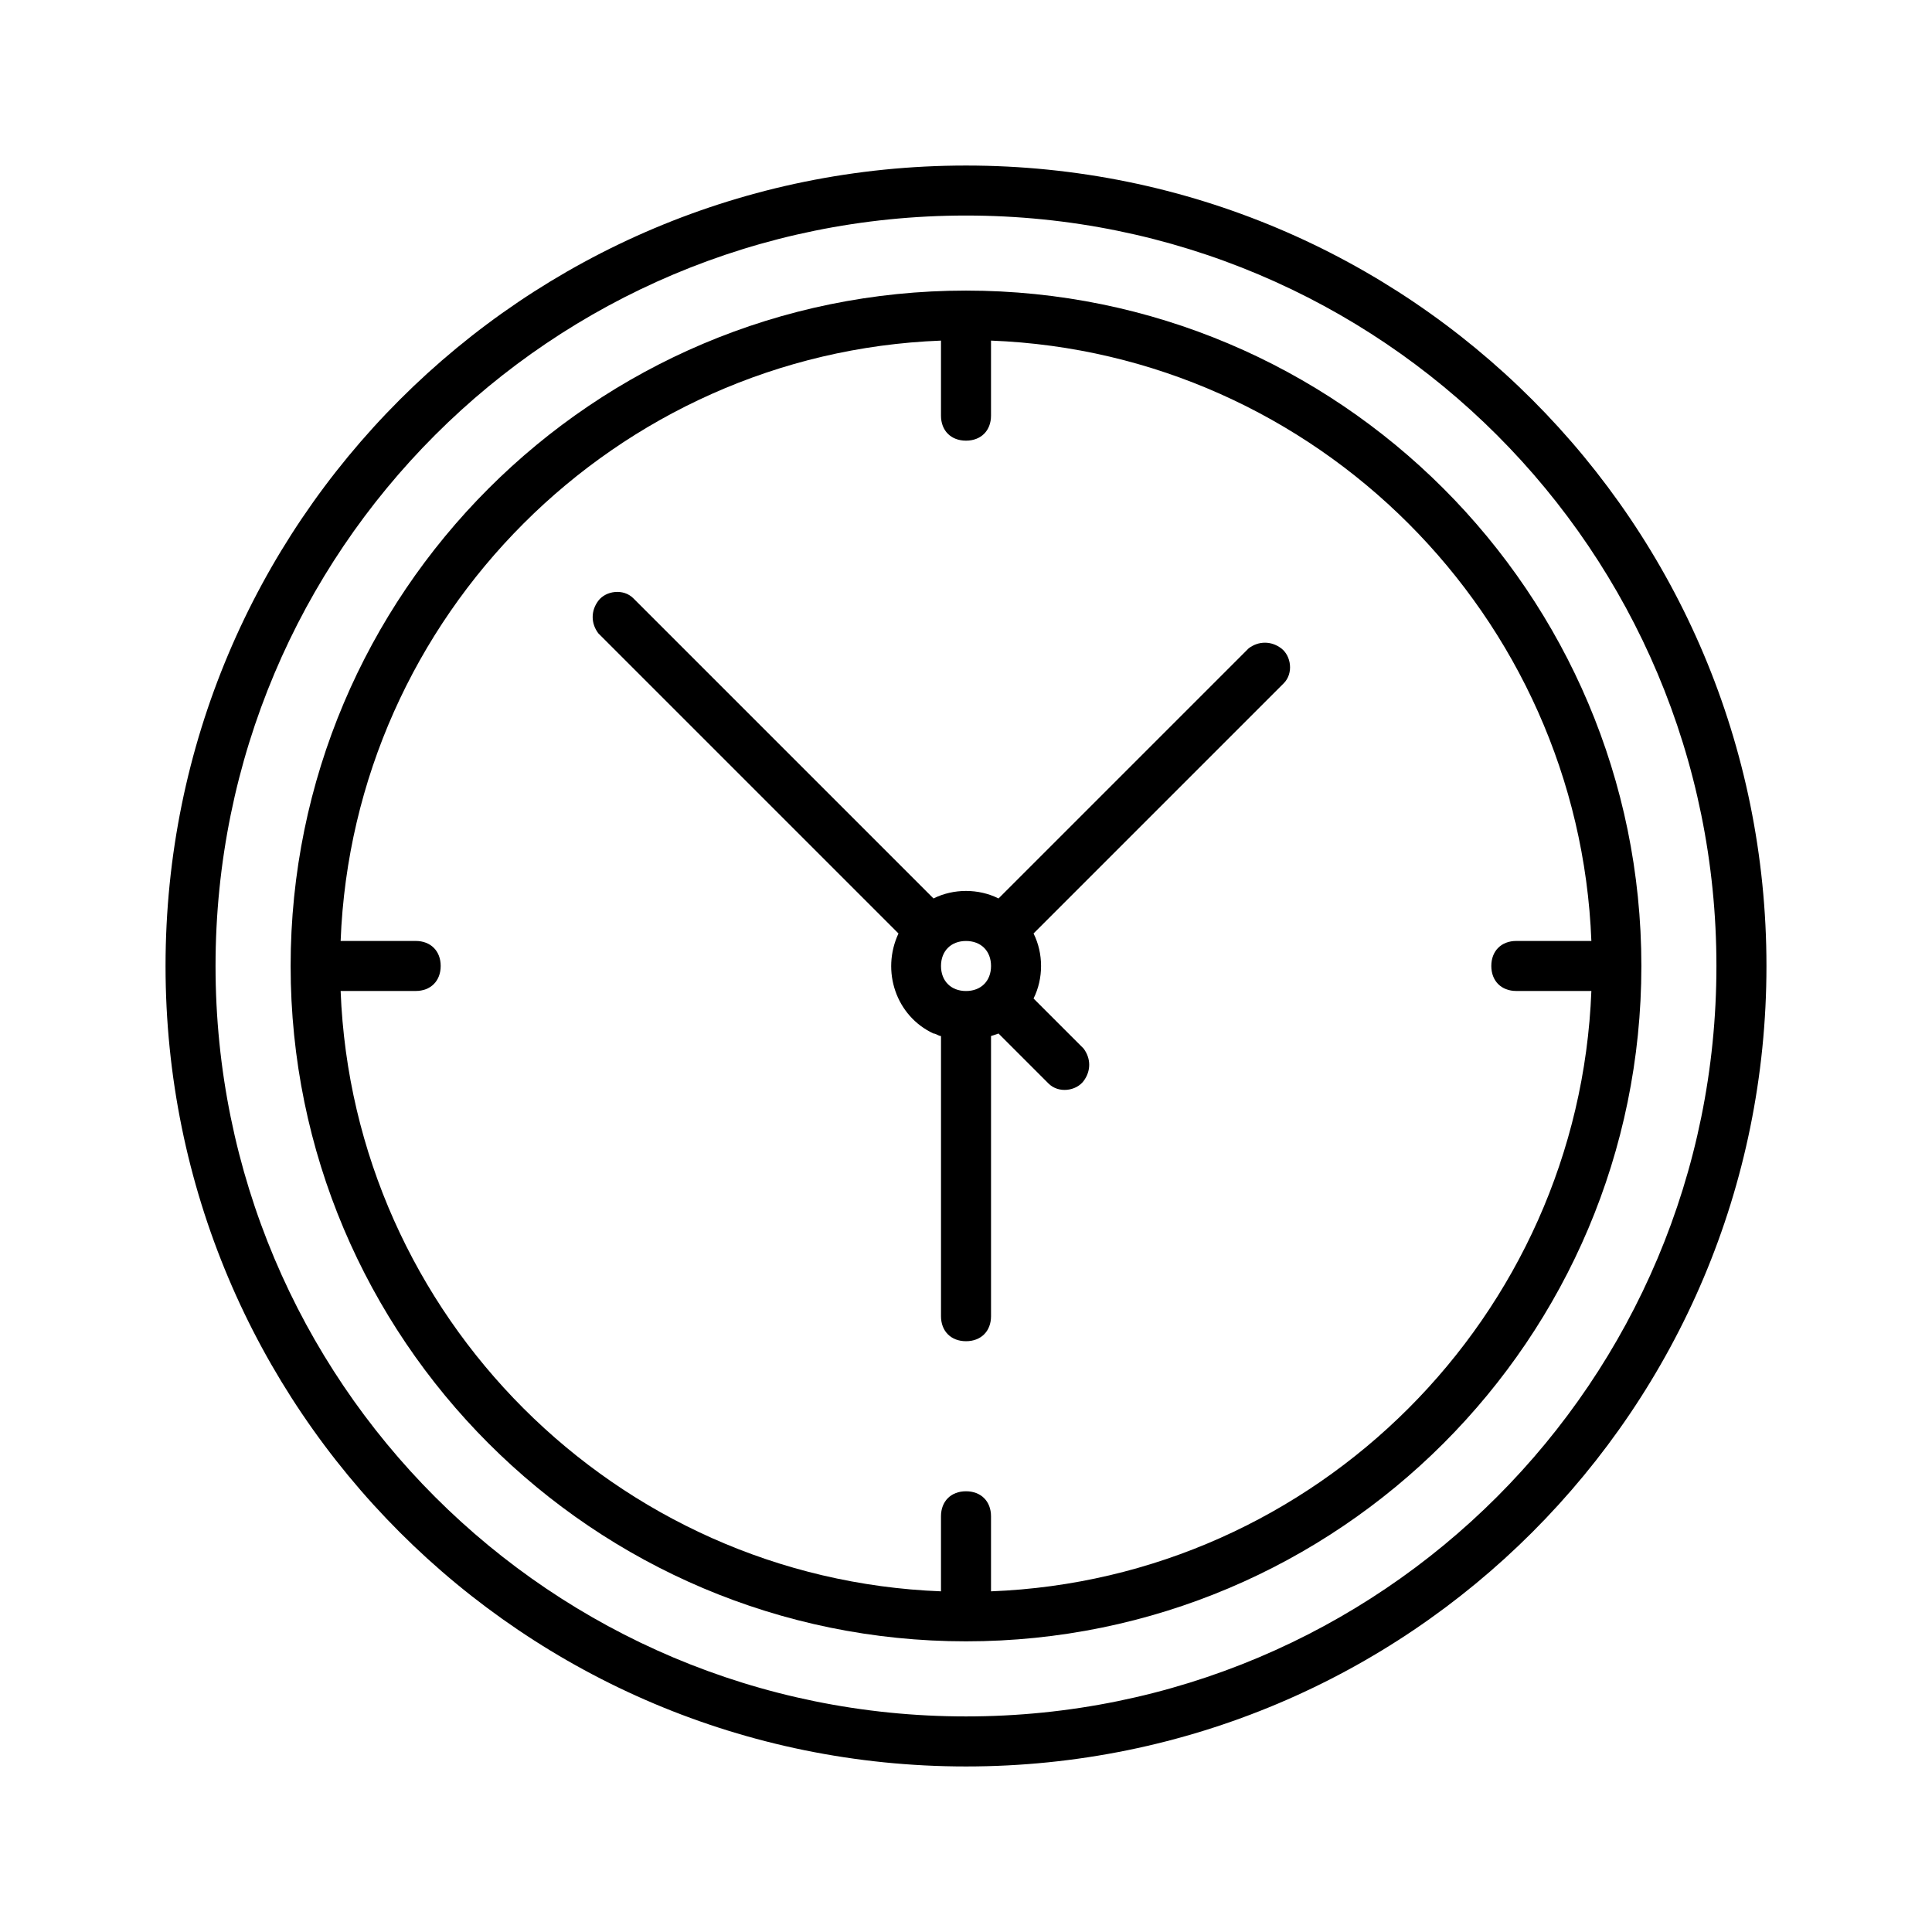 <?xml version="1.0" encoding="UTF-8"?>
<!-- The Best Svg Icon site in the world: iconSvg.co, Visit us! https://iconsvg.co -->
<svg fill="#000000" width="800px" height="800px" version="1.1" viewBox="144 144 512 512" xmlns="http://www.w3.org/2000/svg">
 <g>
  <path d="m400 187.87c-117.34 0-212.13 94.797-212.13 212.13s94.797 212.13 212.13 212.13c117.34 0 212.13-94.797 212.13-212.13 0.004-117.34-94.793-212.13-212.12-212.13zm0 411c-110.04 0-198.88-88.828-198.88-198.87s88.832-198.88 198.88-198.88 198.87 88.828 198.87 198.87c0 110.05-88.828 198.88-198.87 198.88z"/>
  <path d="m400 221.01c-98.773 0-178.98 80.211-178.98 178.98 0 98.773 80.211 178.98 178.98 178.98s178.98-80.211 178.98-178.98c0-98.77-80.211-178.98-178.98-178.98zm6.629 344.71v-19.887c0-3.977-2.652-6.629-6.629-6.629s-6.629 2.652-6.629 6.629v19.887c-86.18-3.316-155.79-72.918-159.1-159.1h19.887c3.977 0 6.629-2.652 6.629-6.629s-2.652-6.629-6.629-6.629h-19.887c3.316-86.18 72.918-155.79 159.1-159.1v19.887c0 3.977 2.652 6.629 6.629 6.629s6.629-2.652 6.629-6.629v-19.887c86.18 3.316 155.79 72.918 159.1 159.1h-19.887c-3.977 0-6.629 2.652-6.629 6.629s2.652 6.629 6.629 6.629h19.887c-3.316 86.176-72.922 155.78-159.1 159.1z"/>
  <path d="m474.91 315.81-66.289 66.289c-5.305-2.652-11.934-2.652-17.234 0l-79.551-79.551c-2.652-2.652-7.293-1.988-9.281 0.664-1.988 2.652-1.988 5.965 0 8.617l79.551 79.551c-4.641 9.945-0.664 21.875 9.281 26.516 0.664 0 1.324 0.664 1.988 0.664v74.246c0 3.977 2.652 6.629 6.629 6.629s6.629-2.652 6.629-6.629v-74.246l1.988-0.664 13.258 13.258c2.652 2.652 7.293 1.988 9.281-0.664 1.988-2.652 1.988-5.965 0-8.617l-13.258-13.258c2.652-5.305 2.652-11.934 0-17.234l66.289-66.289c2.652-2.652 1.988-7.293-0.664-9.281-2.648-1.988-5.965-1.988-8.617 0zm-68.277 84.191c0 3.977-2.652 6.629-6.629 6.629s-6.629-2.652-6.629-6.629 2.652-6.629 6.629-6.629 6.629 2.648 6.629 6.629z"/>
 </g>
</svg>
